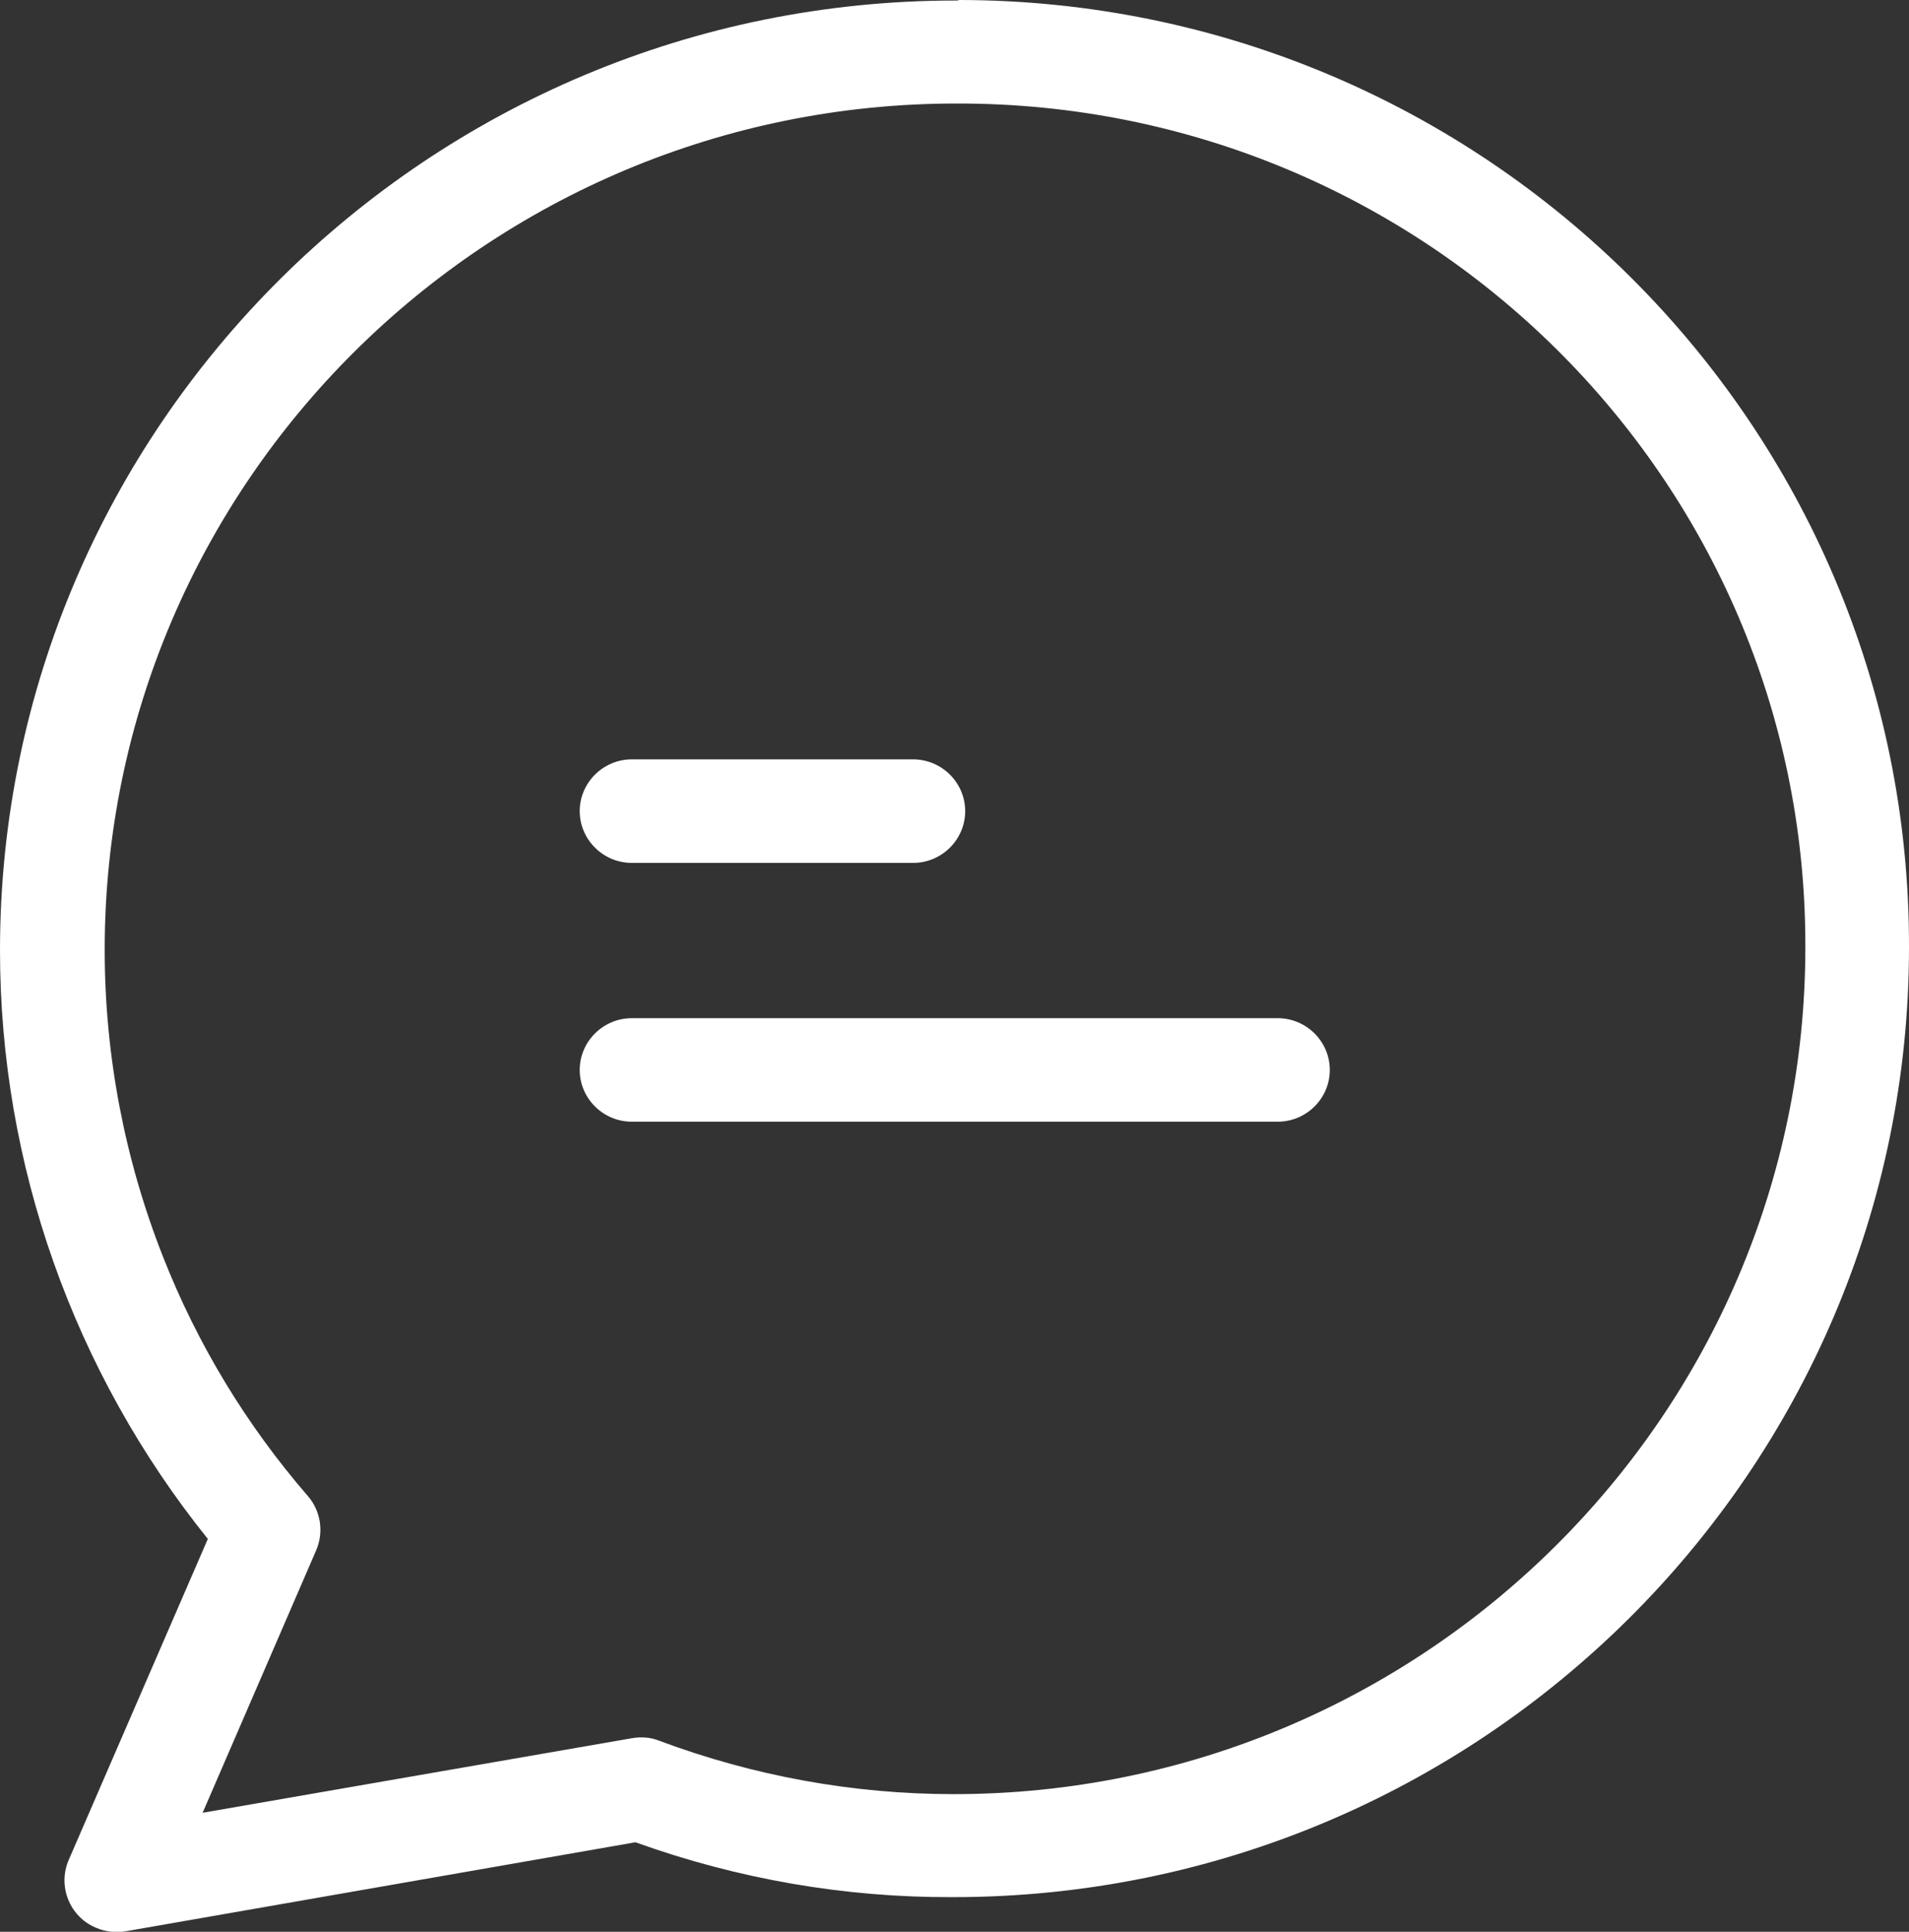 <svg width="84" height="85" viewBox="0 0 84 85" fill="none" xmlns="http://www.w3.org/2000/svg">
<rect x="0" y="0" width="84" height="85" fill="#333333" stroke="none"/>
<g clip-path="url(#clip0)">
<path d="M42.057 0.023C18.863 0.023 0 18.767 0 41.817C0 51.223 3.232 60.356 9.145 67.713L3.025 81.834C2.521 82.996 3.071 84.34 4.217 84.818C4.63 85 5.088 85.046 5.524 84.977L27.962 81.06C32.454 82.677 37.175 83.497 41.943 83.474C65.137 83.474 84 64.729 84 41.68C84.046 18.699 65.321 0.023 42.195 0C42.172 0.023 42.126 0.023 42.057 0.023ZM41.966 78.942C37.542 78.942 33.164 78.144 29.016 76.596C28.627 76.436 28.214 76.413 27.801 76.482L8.916 79.762L13.912 68.214C14.256 67.417 14.118 66.483 13.545 65.823C10.841 62.702 8.687 59.149 7.174 55.3C5.478 50.995 4.607 46.417 4.607 41.794C4.607 21.25 21.43 4.555 42.08 4.555C62.685 4.51 79.416 21.068 79.439 41.543C79.439 41.589 79.439 41.635 79.439 41.68C79.439 62.247 62.616 78.942 41.966 78.942Z" fill="white"/>
<path d="M27.801 37.968H40.178C41.438 37.968 42.47 36.943 42.47 35.69C42.47 34.437 41.438 33.412 40.178 33.412H27.801C26.541 33.412 25.509 34.437 25.509 35.69C25.509 36.943 26.541 37.968 27.801 37.968Z" fill="white"/>
<path d="M56.222 44.8H27.801C26.541 44.8 25.509 45.825 25.509 47.078C25.509 48.331 26.541 49.355 27.801 49.355H56.222C57.482 49.355 58.514 48.331 58.514 47.078C58.514 45.825 57.482 44.8 56.222 44.8Z" fill="white"/>
</g>
<defs>
<clipPath id="clip0">
<rect width="84" height="85" fill="white"/>
</clipPath>
</defs>
</svg>
